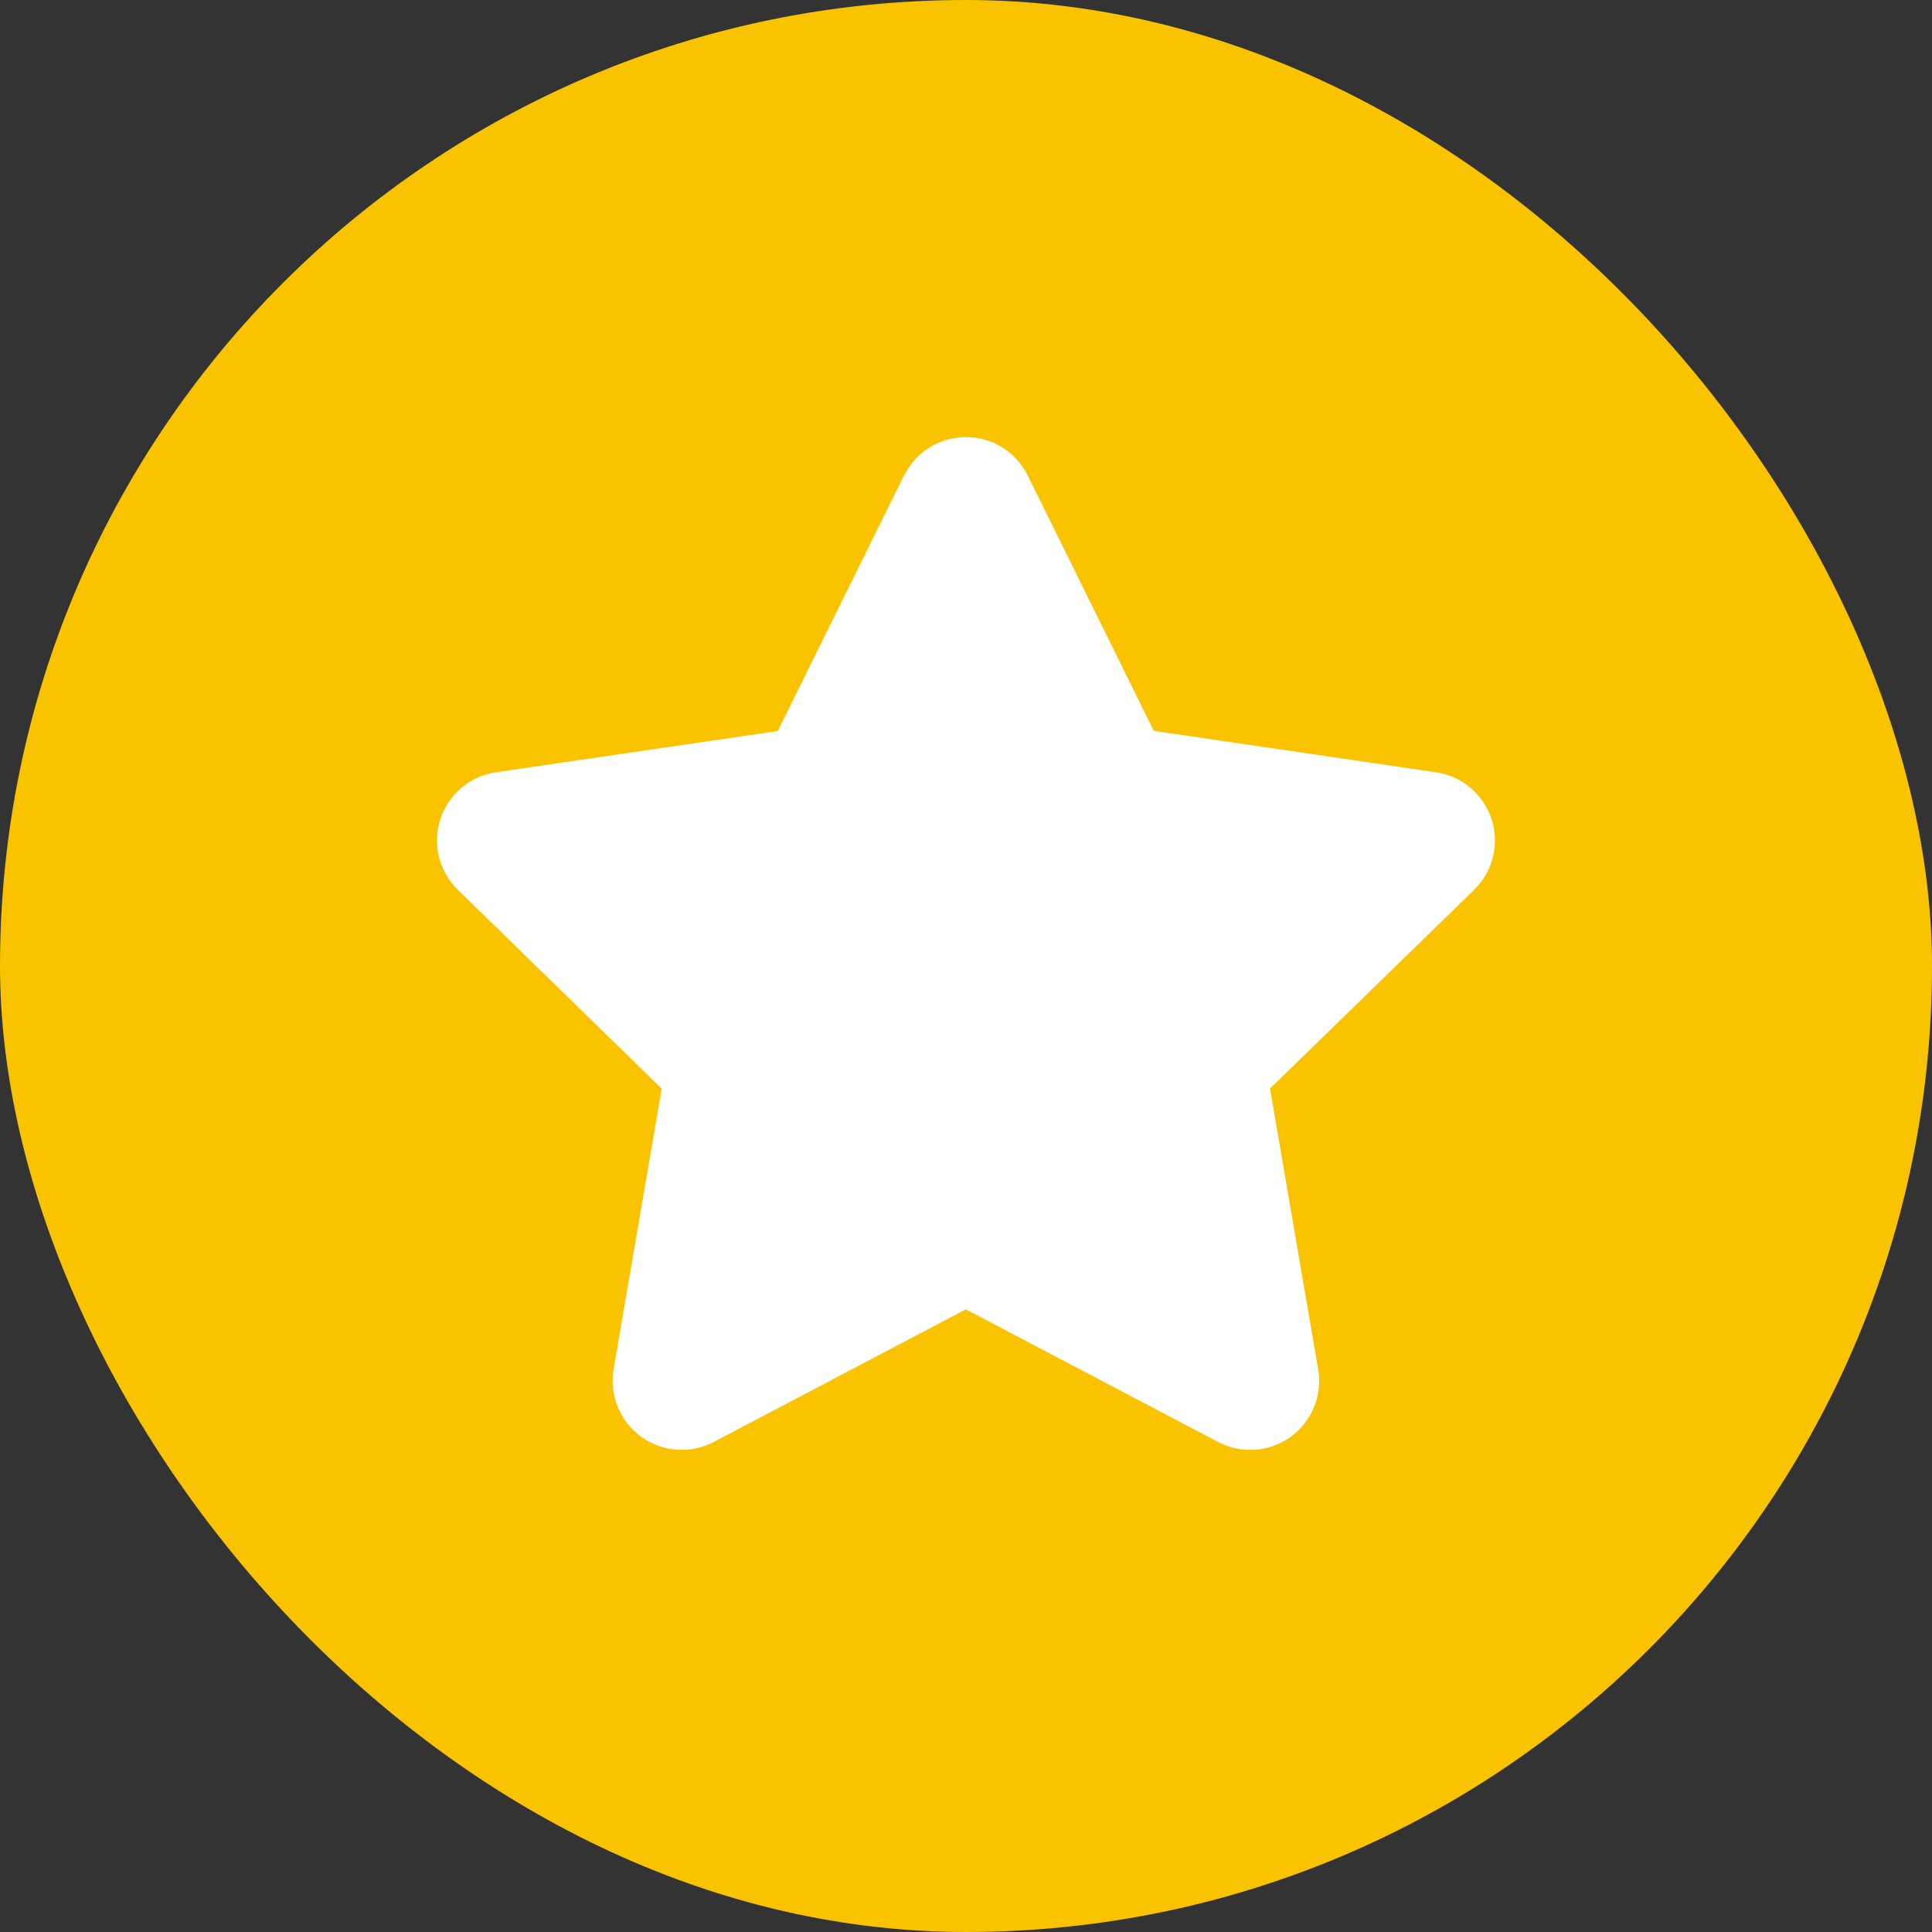 <svg width="14" height="14" viewBox="0 0 14 14" fill="none" xmlns="http://www.w3.org/2000/svg">
  <rect x="0" y="0" width="14" height="14" fill="#333333" stroke="none"/>
  <rect width="14" height="14" rx="7" fill="#F9C300" />
  <g clip-path="url(#clip0_8922_1825)">
    <path
      d="M6.999 3.167C7.189 3.167 7.363 3.275 7.447 3.445L8.361 5.296L10.405 5.596C10.594 5.623 10.75 5.756 10.809 5.937C10.867 6.117 10.818 6.316 10.682 6.448L9.203 7.888L9.552 9.923C9.584 10.11 9.507 10.299 9.354 10.411C9.2 10.523 8.995 10.538 8.826 10.449L6.999 9.488L5.172 10.449C5.004 10.537 4.8 10.523 4.646 10.411C4.492 10.299 4.415 10.11 4.446 9.923L4.795 7.889L3.318 6.448C3.182 6.316 3.132 6.117 3.191 5.937C3.249 5.756 3.406 5.623 3.594 5.596L5.636 5.297L6.551 3.445L6.587 3.385C6.679 3.25 6.833 3.167 6.999 3.167Z"
      fill="white" />
  </g>
  <defs>
    <clipPath id="clip0_8922_1825">
      <rect width="8" height="8" fill="white" transform="translate(3 3)" />
    </clipPath>
  </defs>
</svg>